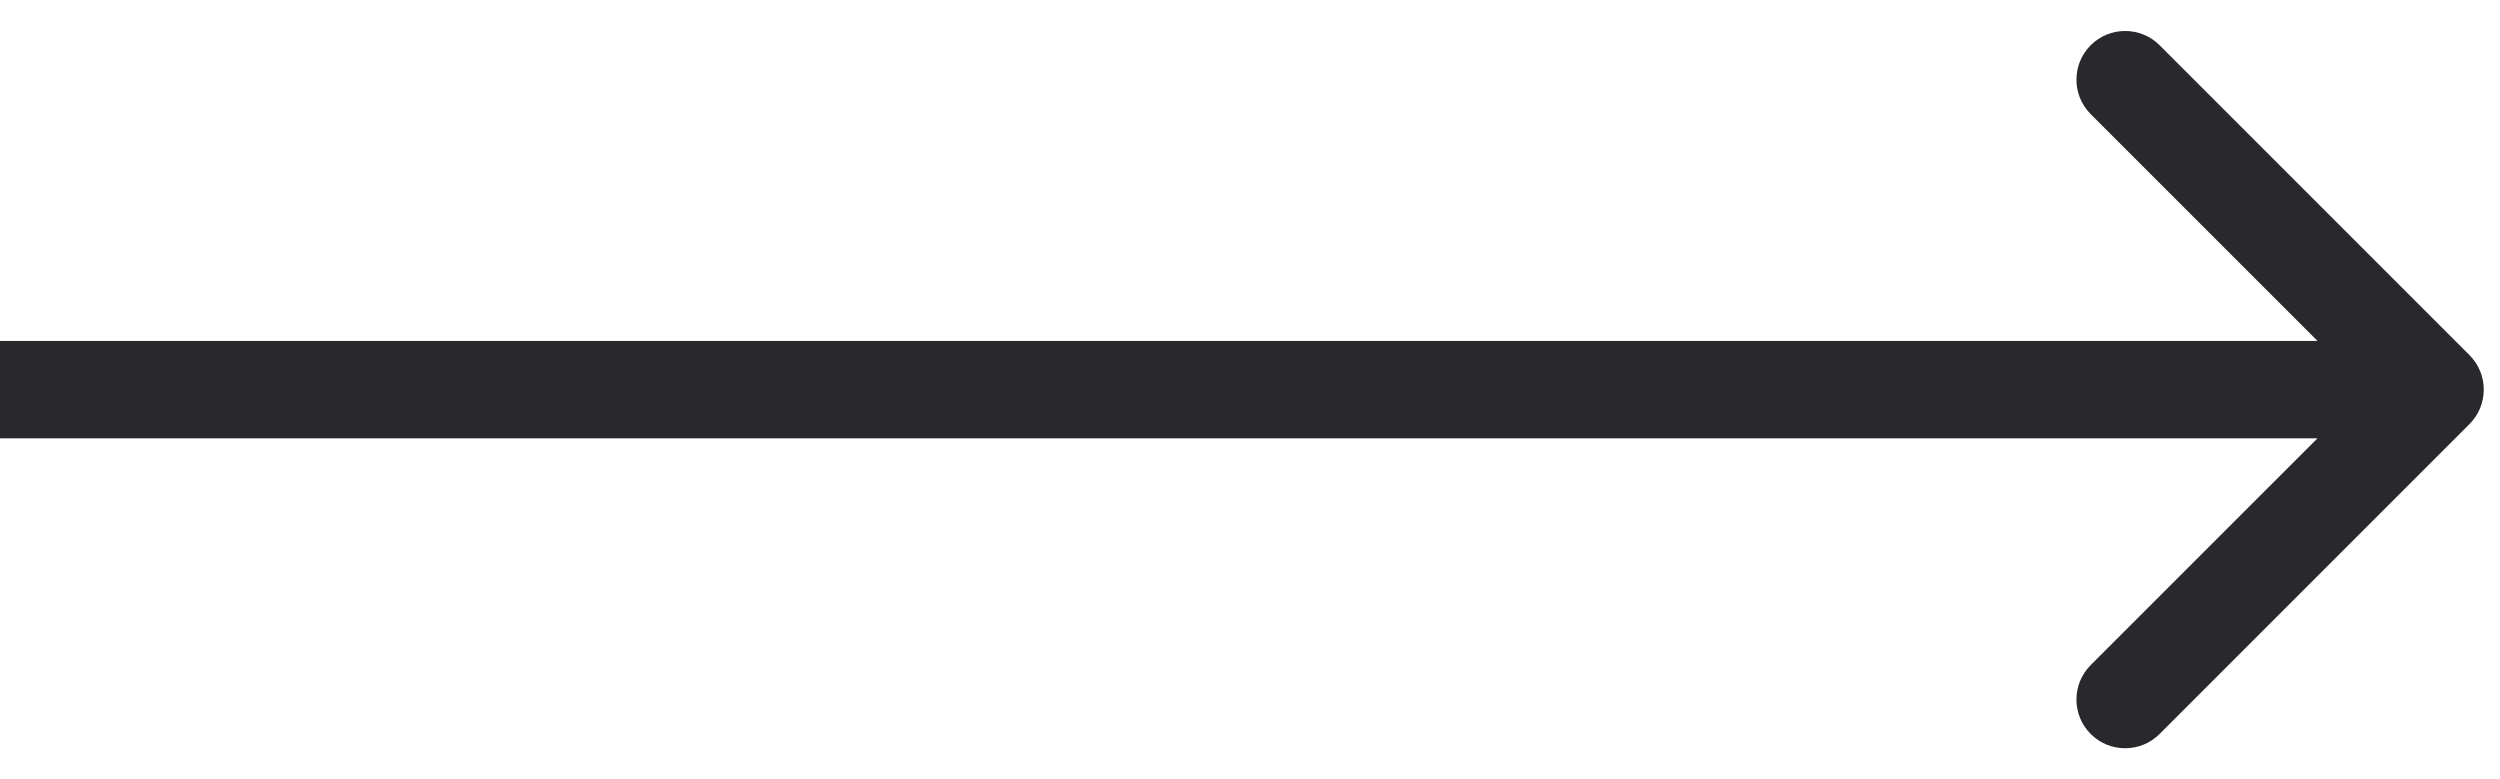 <?xml version="1.0" encoding="UTF-8"?> <svg xmlns="http://www.w3.org/2000/svg" width="77" height="24" viewBox="0 0 77 24" fill="none"><g clip-path="url(#clip0_2504_867)"><path d="M76.061 10.939C76.646 11.525 76.646 12.475 76.061 13.061L66.515 22.607C65.929 23.192 64.979 23.192 64.393 22.607C63.808 22.021 63.808 21.071 64.393 20.485L72.879 12L64.393 3.515C63.808 2.929 63.808 1.979 64.393 1.393C64.979 0.808 65.929 0.808 66.515 1.393L76.061 10.939ZM0 10.5H75V13.5H0V10.5Z" fill="#29292D"></path></g><defs><clipPath id="clip0_2504_867"><rect width="77" height="24" fill="white" transform="matrix(-1 0 0 1 77 0)"></rect></clipPath></defs></svg> 